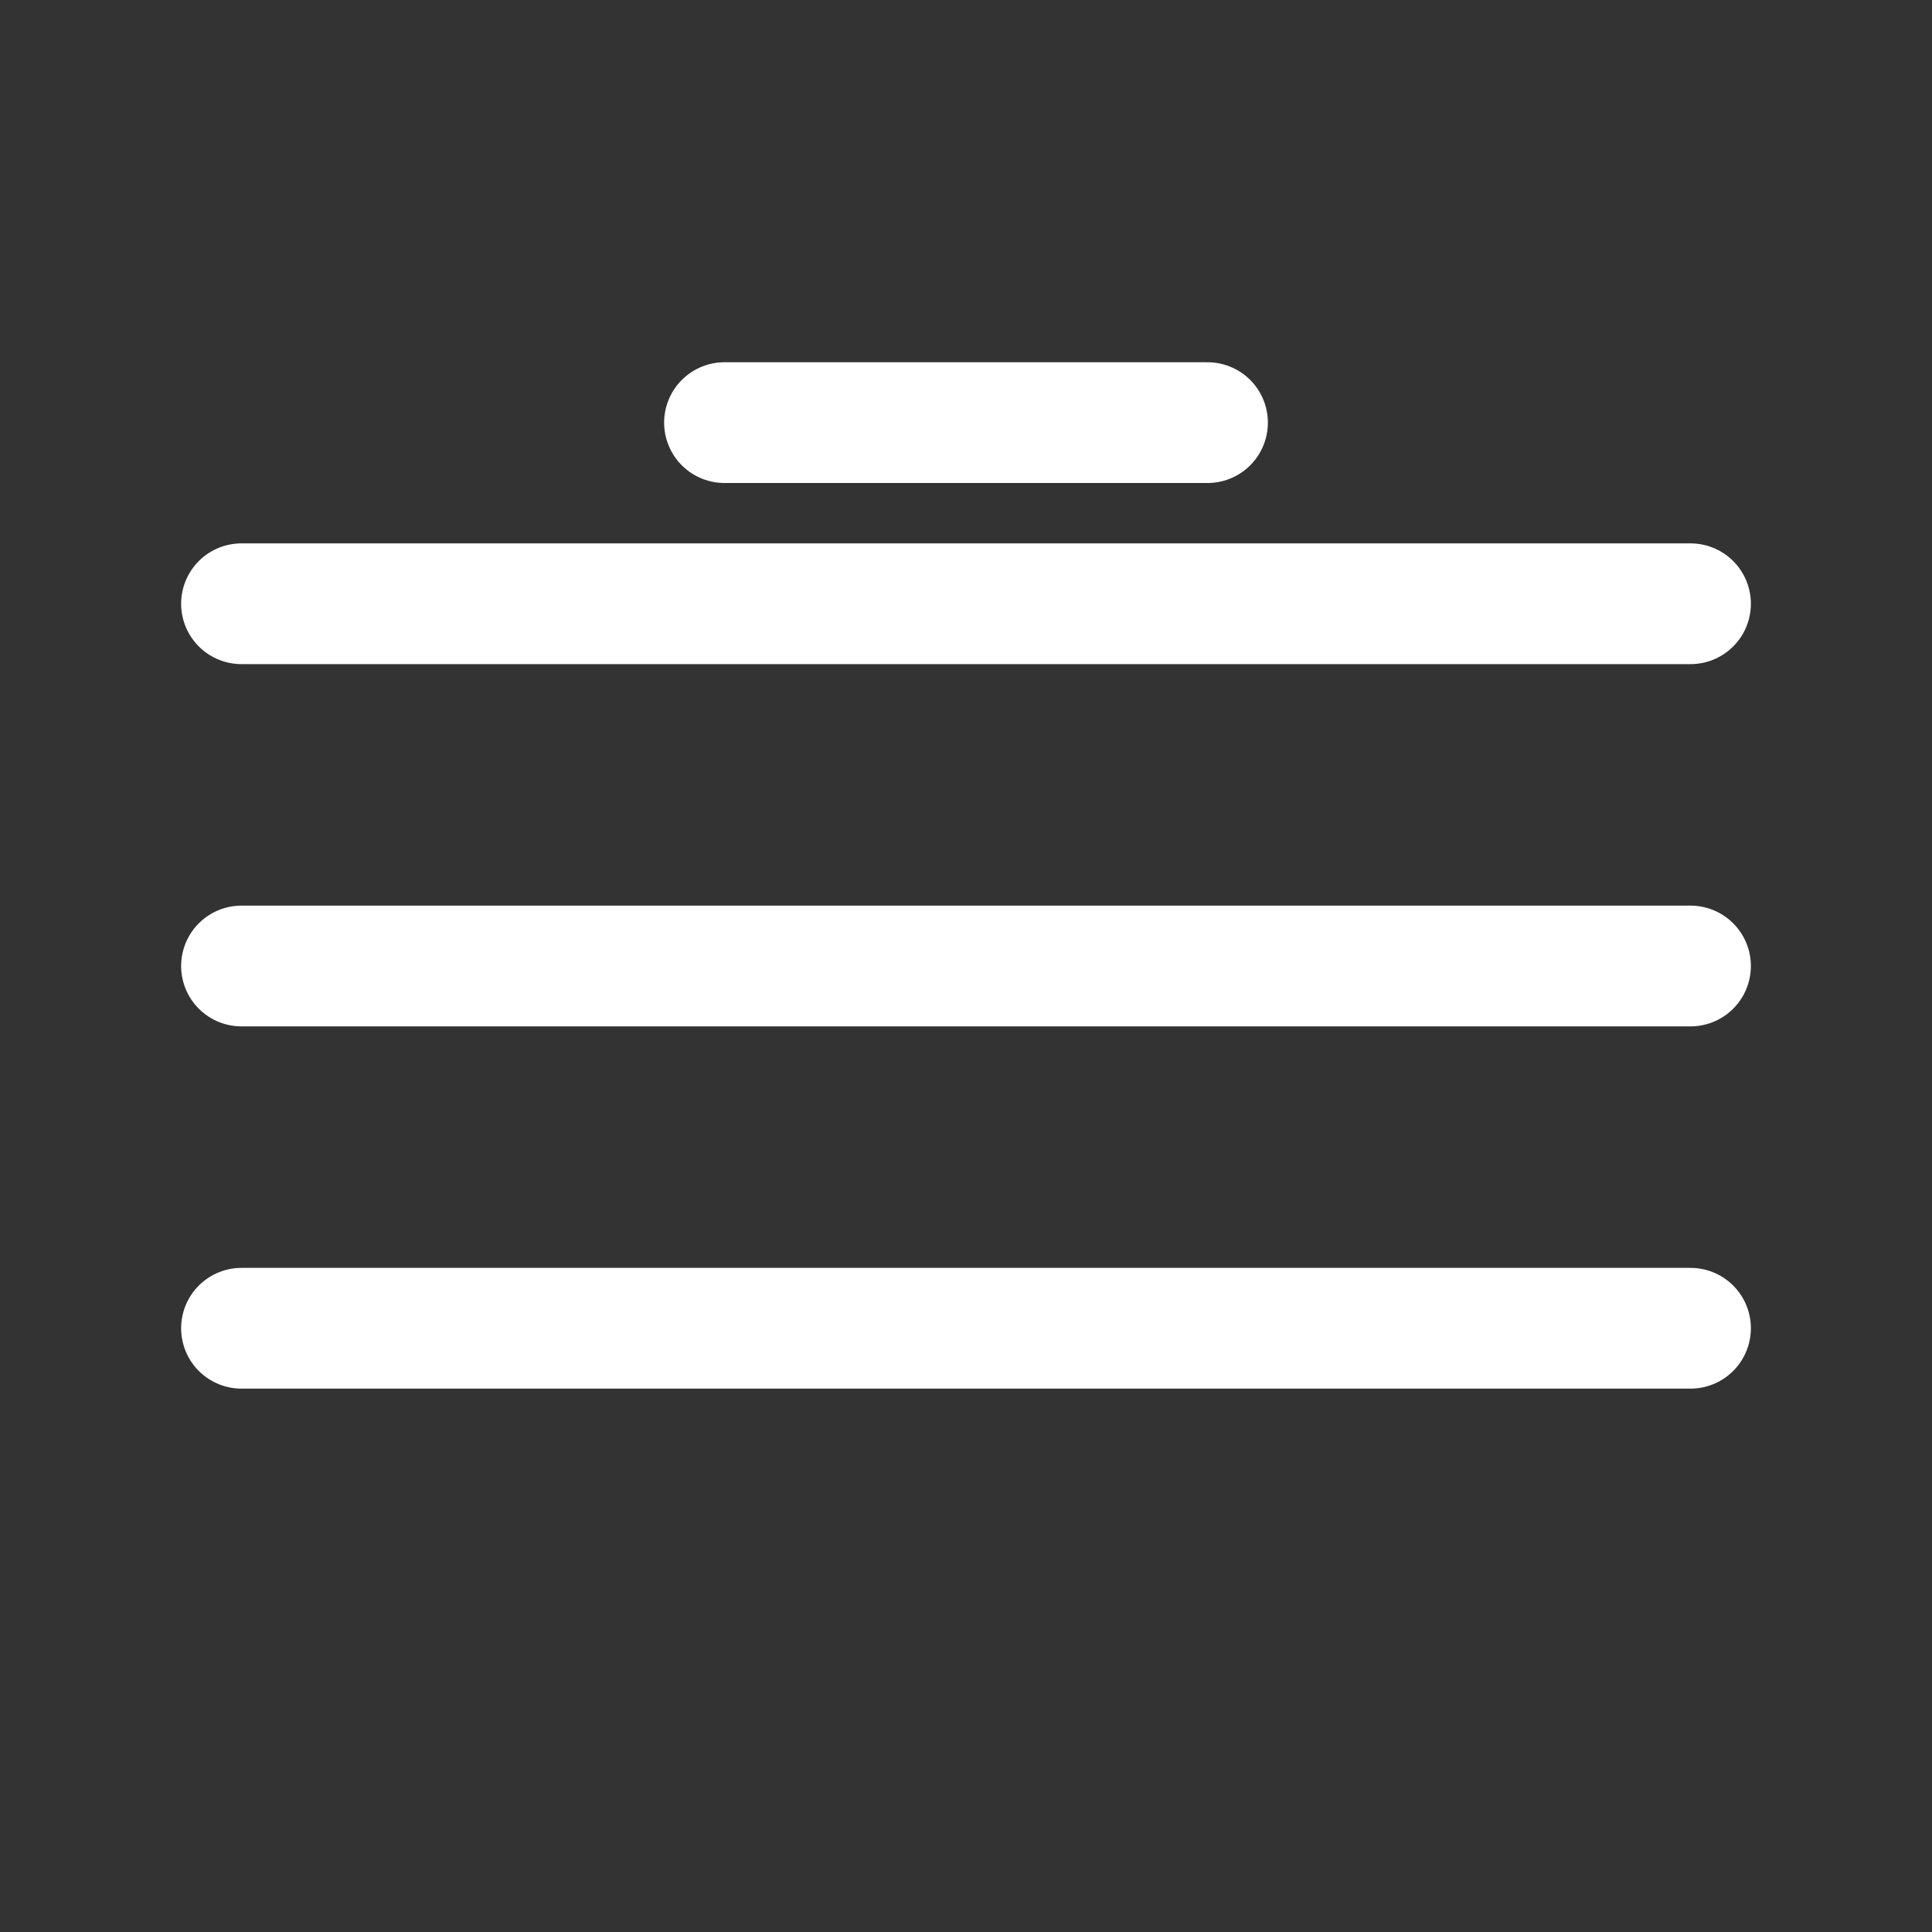 <svg width="32" height="32" viewBox="0 0 32 32" fill="none" xmlns="http://www.w3.org/2000/svg">
    <rect x="0" y="0" width="32" height="32" fill="#333333" stroke="none"/>
    <path d="M4 10H28" stroke="white" stroke-width="2" stroke-linecap="round"/>
    <path d="M4 16H28" stroke="white" stroke-width="2" stroke-linecap="round"/>
    <path d="M4 22H28" stroke="white" stroke-width="2" stroke-linecap="round"/>
    <path d="M12 7L20 7" stroke="white" stroke-width="2" stroke-linecap="round"/>
    <defs>
        <linearGradient id="paint0_linear" x1="16" y1="4" x2="16" y2="28" gradientUnits="userSpaceOnUse">
            <stop stop-color="white"/>
            <stop offset="0.745" stop-color="white" stop-opacity="0.365"/>
            <stop offset="1" stop-color="white" stop-opacity="0"/>
        </linearGradient>
    </defs>
</svg>
